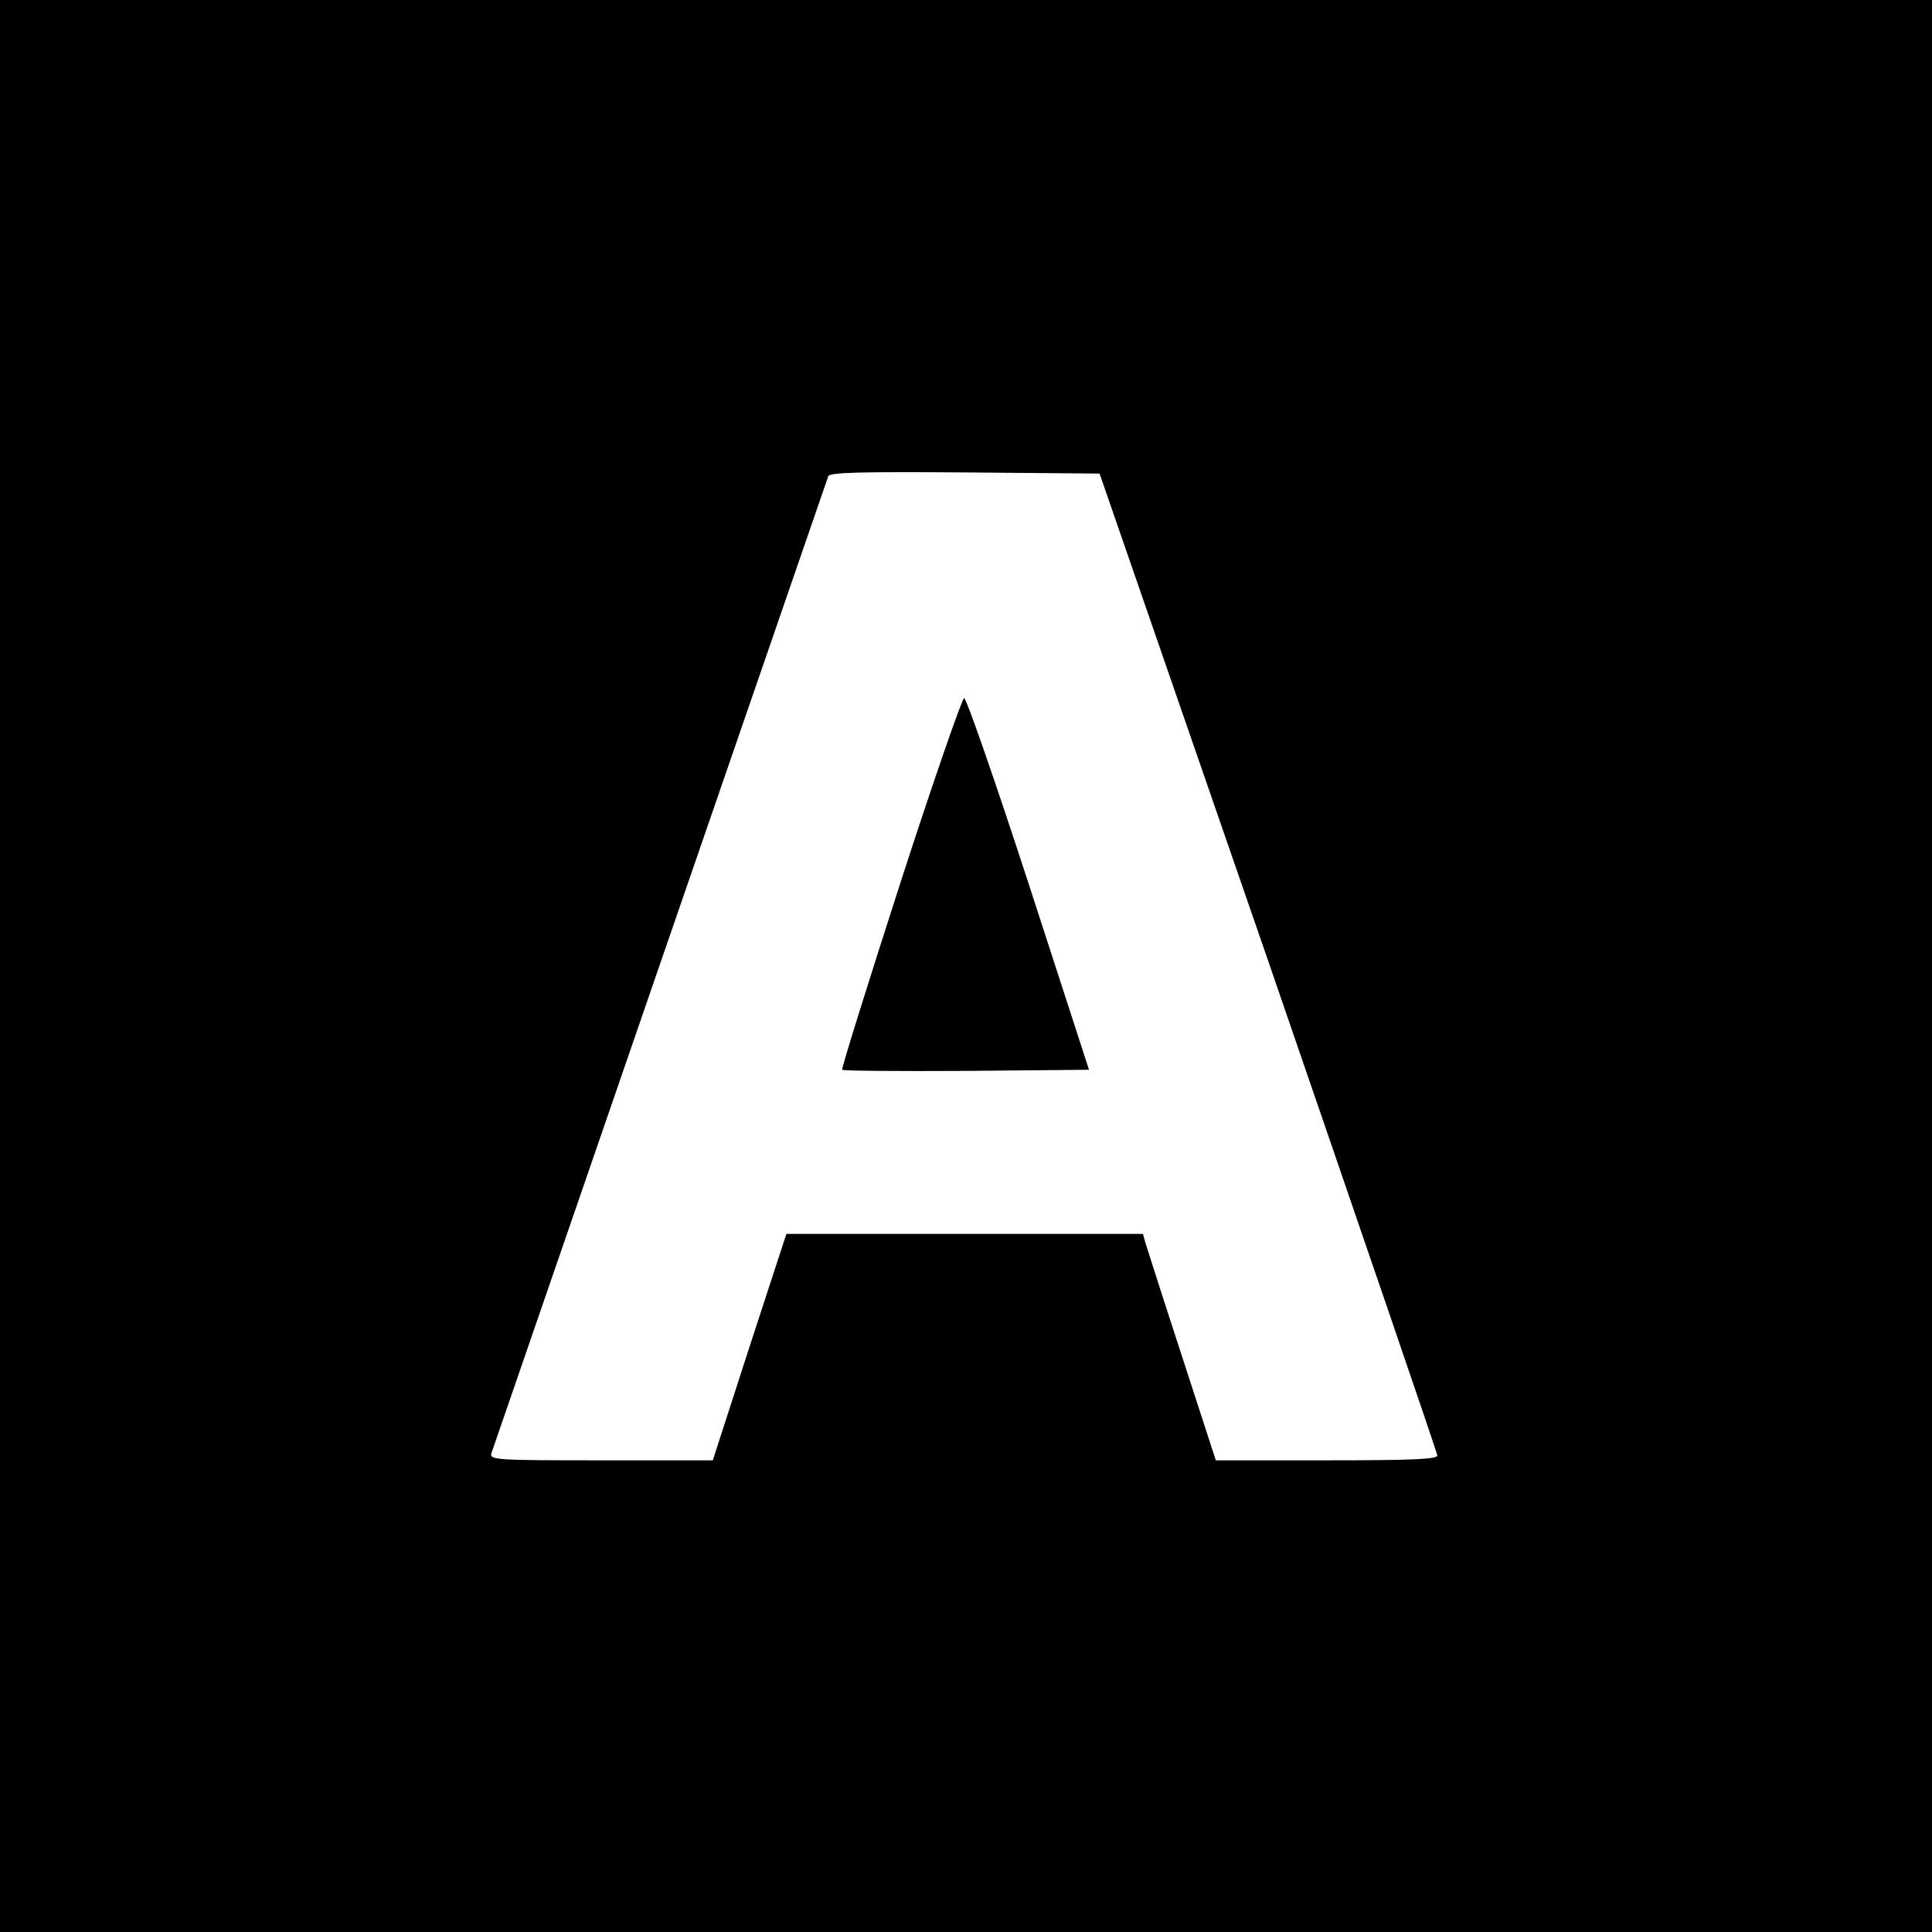 <?xml version="1.0" standalone="no"?>
<!DOCTYPE svg PUBLIC "-//W3C//DTD SVG 20010904//EN"
 "http://www.w3.org/TR/2001/REC-SVG-20010904/DTD/svg10.dtd">
<svg version="1.0" xmlns="http://www.w3.org/2000/svg"
 width="512pt" height="512pt" viewBox="0 0 512 512"
 preserveAspectRatio="xMidYMid meet">
<g transform="translate(0,512) scale(0.1,-0.1)"
fill="#000000" stroke="none">
<path d="M0 2560 l0 -2560 2560 0 2560 0 0 2560 0 2560 -2560 0 -2560 0 0
-2560z m3362 10 c245 -712 447 -1301 447 -1307 1 -10 -64 -13 -293 -13 l-294
0 -90 277 c-50 153 -93 288 -97 301 l-6 22 -473 0 -472 0 -98 -300 -97 -300
-296 0 c-276 0 -295 1 -291 18 4 12 840 2437 893 2590 4 10 81 12 362 10 l357
-3 448 -1295z"/>
<path d="M2386 2780 c-87 -270 -157 -493 -154 -495 3 -3 151 -4 329 -3 l325 3
-160 493 c-88 270 -165 492 -171 492 -5 0 -82 -221 -169 -490z"/>
</g>
</svg>
